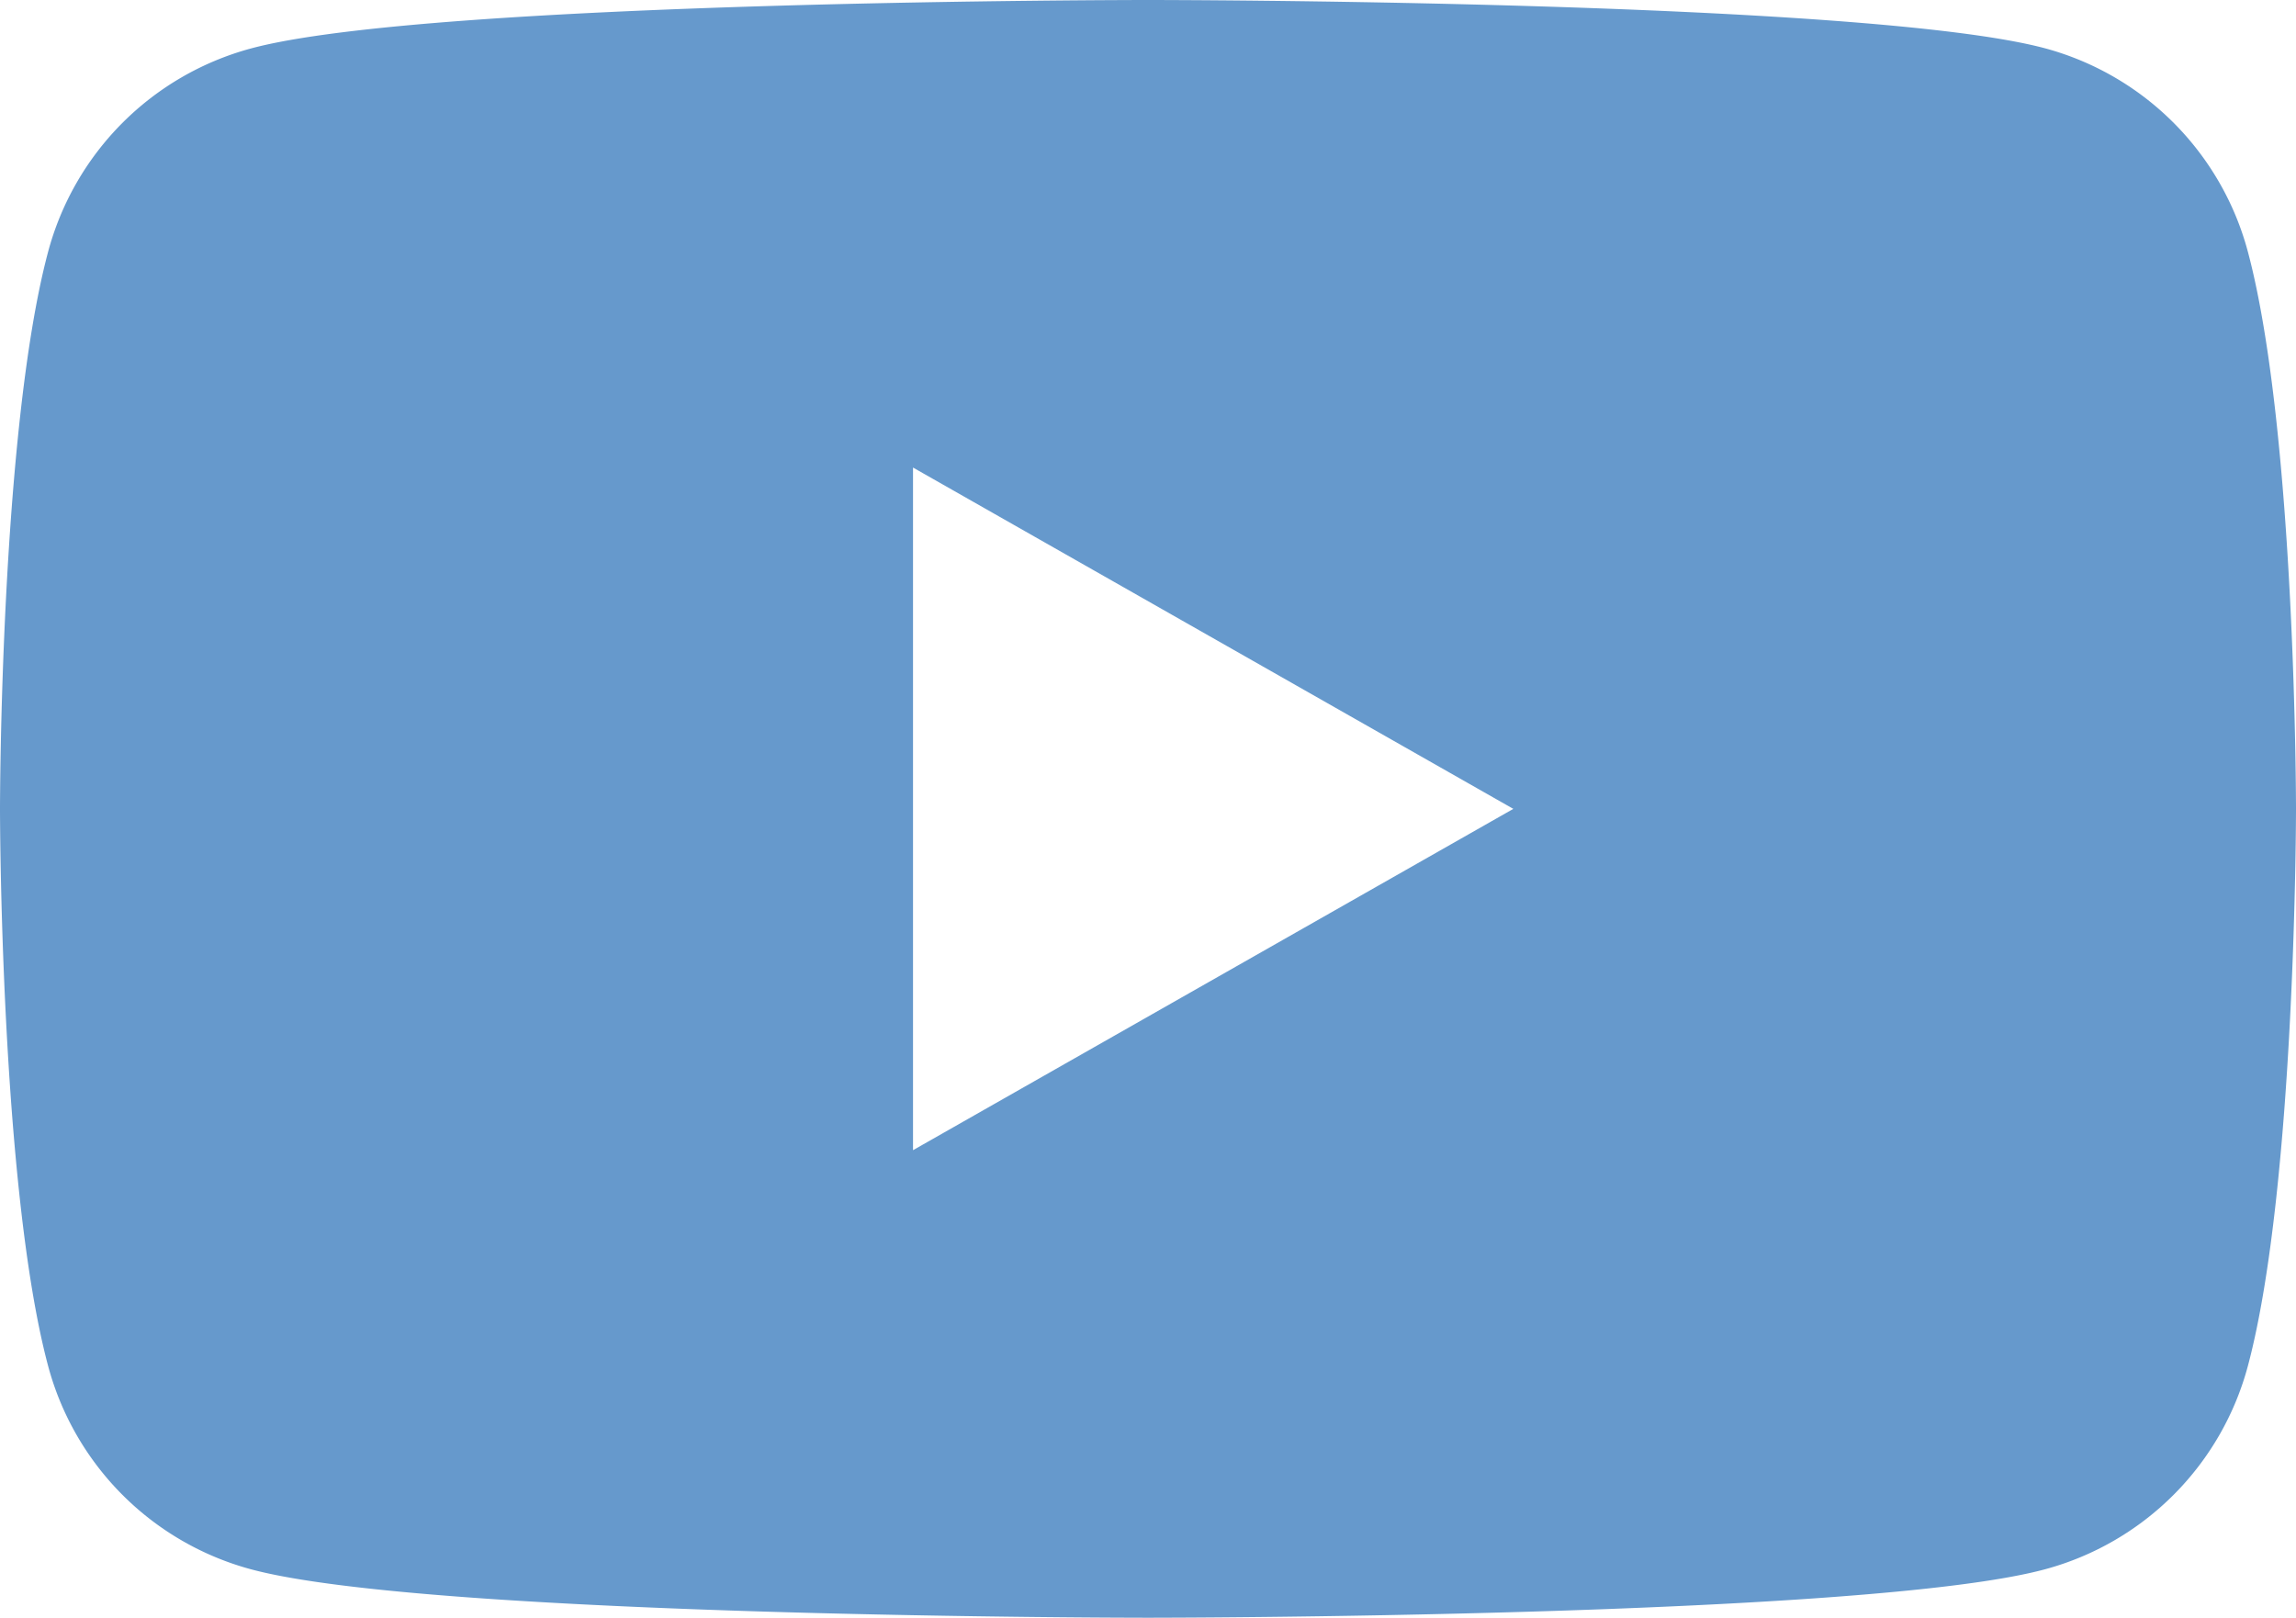 <?xml version="1.0" encoding="UTF-8"?> <svg xmlns="http://www.w3.org/2000/svg" id="Layer_1" data-name="Layer 1" viewBox="0 0 39.28 27.68"><defs><style>.cls-1{fill:#69c;}</style></defs><title>youtubeIcon</title><path class="cls-1" d="M38.46,4.32A4.92,4.92,0,0,0,35,.83C31.93,0,19.64,0,19.64,0S7.36,0,4.29.83A4.92,4.92,0,0,0,.82,4.32C0,7.41,0,13.84,0,13.84s0,6.43.82,9.52a4.92,4.92,0,0,0,3.47,3.49c3.07.83,15.35.83,15.35.83s12.29,0,15.35-.83a4.92,4.92,0,0,0,3.47-3.49c.82-3.09.82-9.52.82-9.52S39.28,7.41,38.46,4.32ZM15.62,19.68V8l10.27,5.84Z" transform="translate(0 0)"></path></svg> 